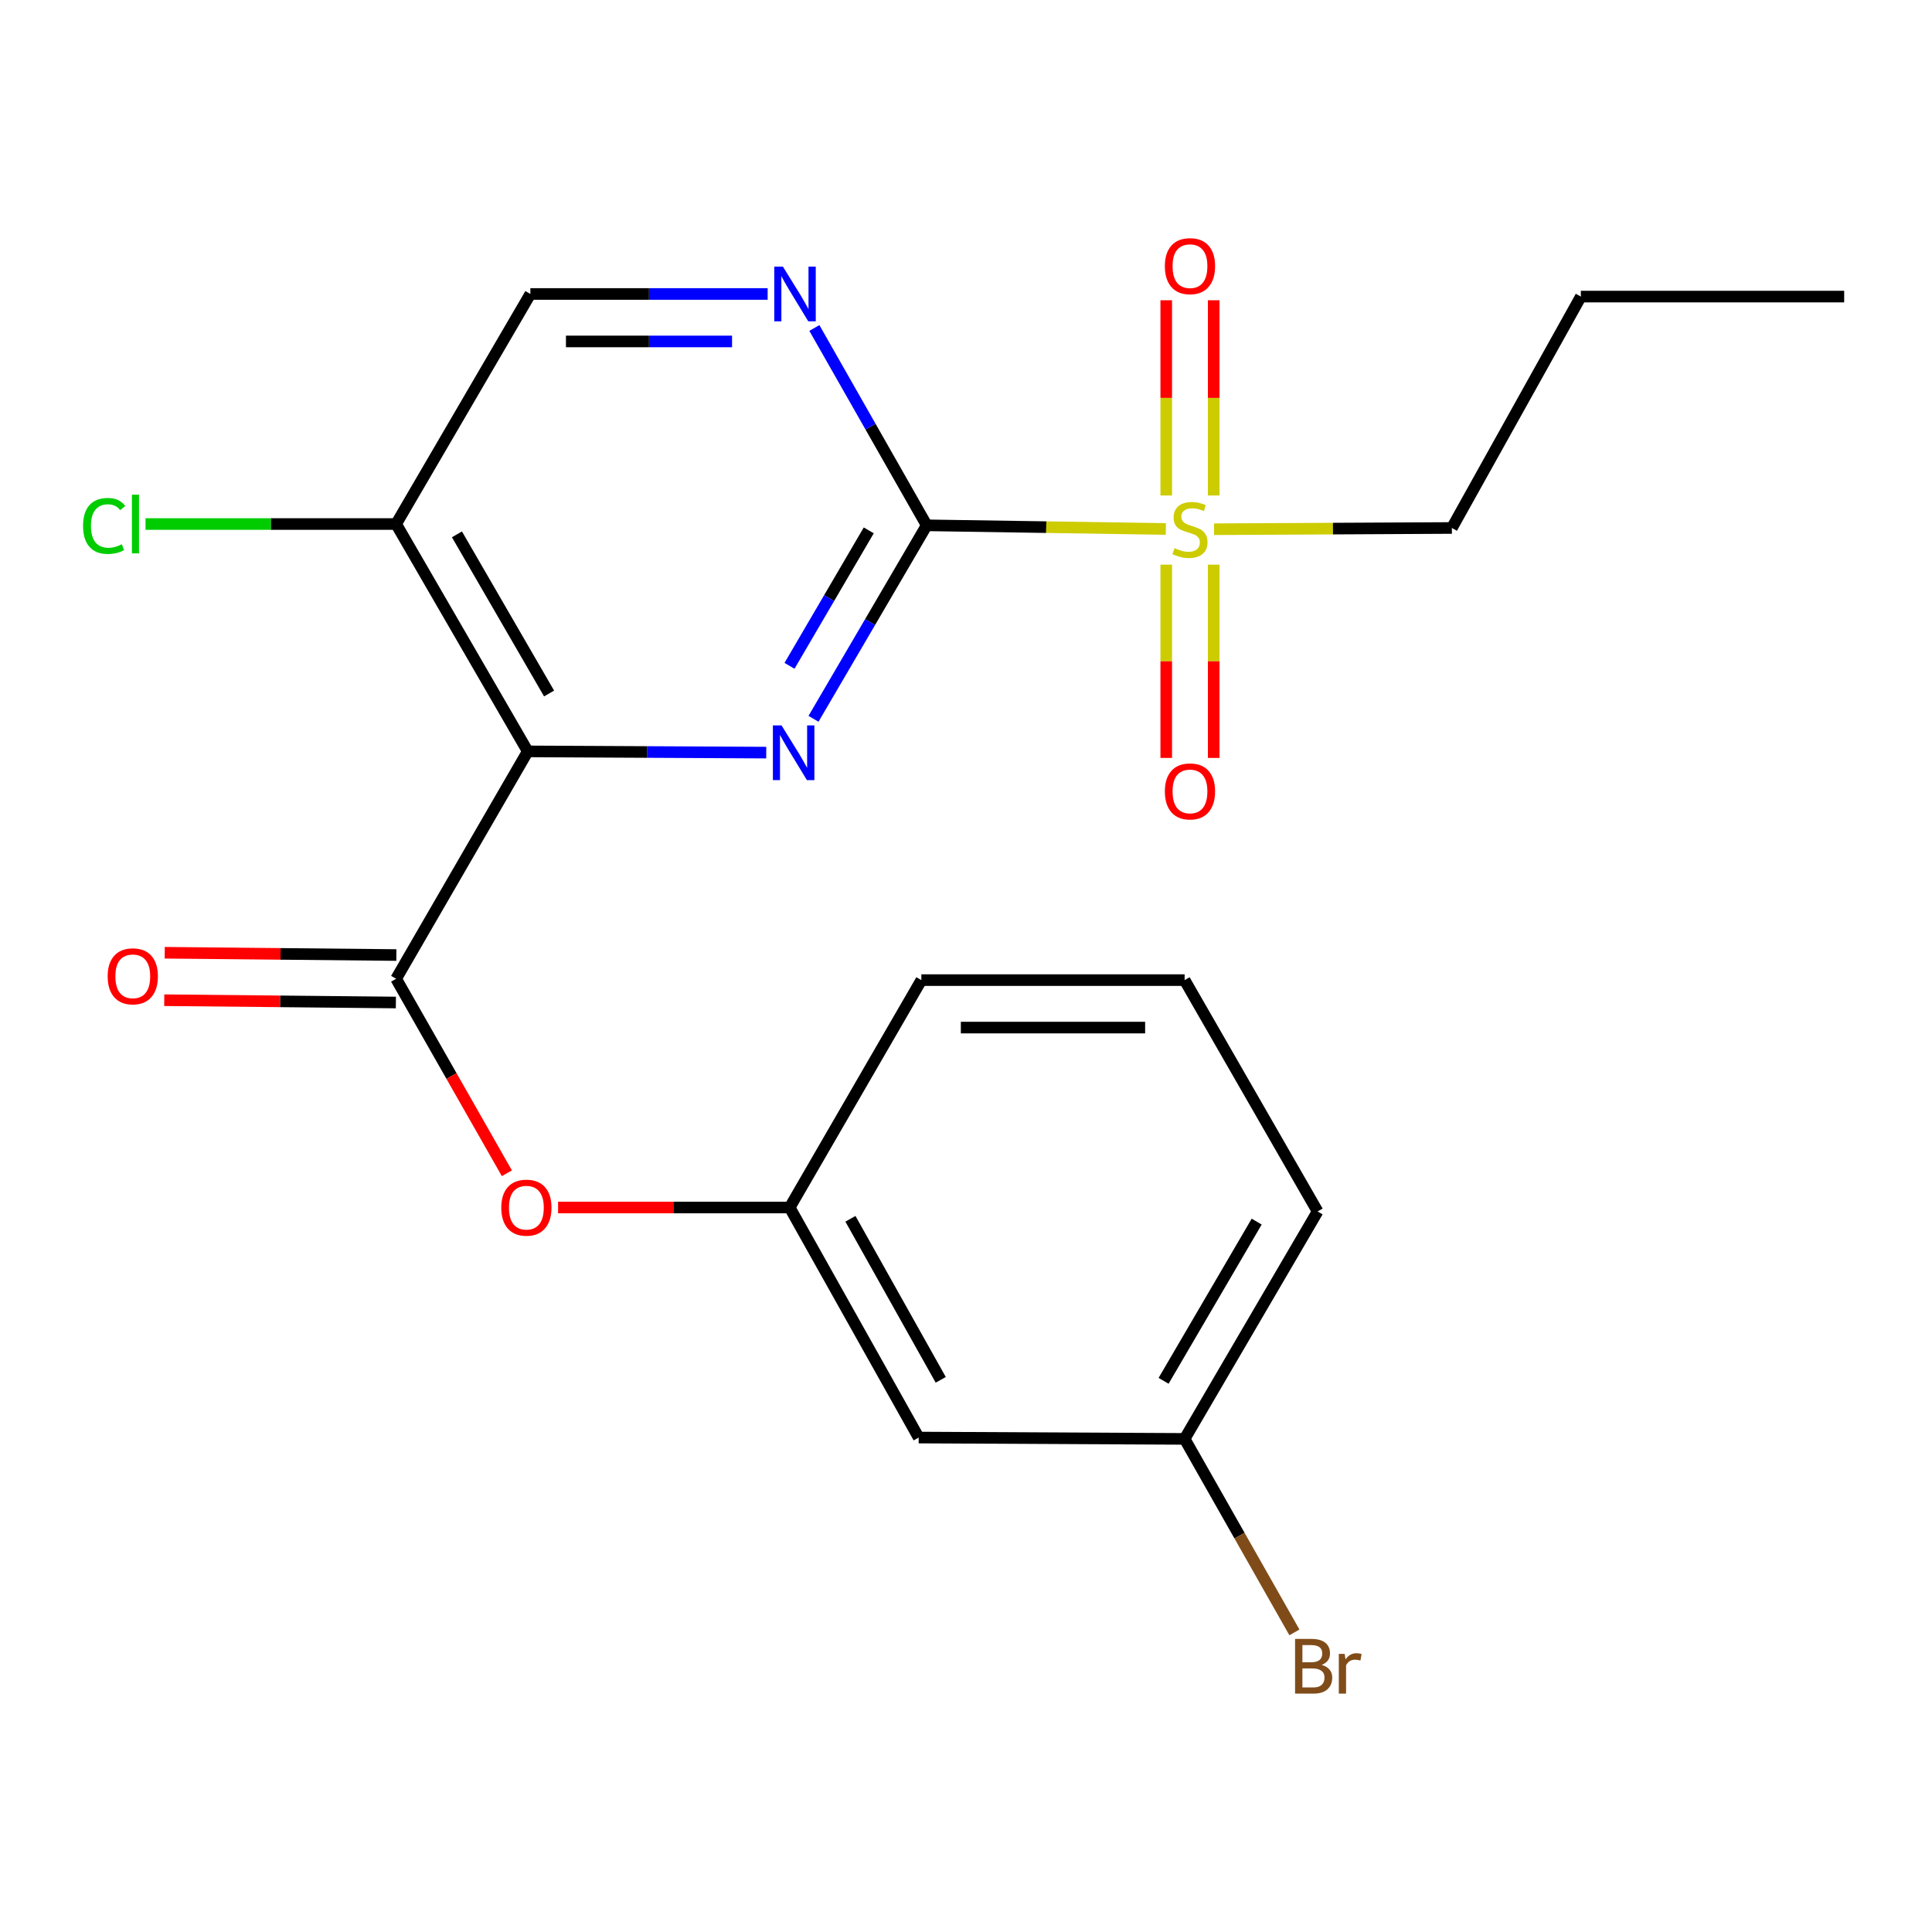 <?xml version='1.0' encoding='iso-8859-1'?>
<svg version='1.1' baseProfile='full'
              xmlns='http://www.w3.org/2000/svg'
                      xmlns:rdkit='http://www.rdkit.org/xml'
                      xmlns:xlink='http://www.w3.org/1999/xlink'
                  xml:space='preserve'
width='1000px' height='1000px' viewBox='0 0 1000 1000'>
<!-- END OF HEADER -->
<rect style='opacity:1.0;fill:#FFFFFF;stroke:none' width='1000' height='1000' x='0' y='0'> </rect>
<path class='bond-1' d='M 479.658,271.904 L 450.362,321.98' style='fill:none;fill-rule:evenodd;stroke:#000000;stroke-width:6px;stroke-linecap:butt;stroke-linejoin:miter;stroke-opacity:1' />
<path class='bond-1' d='M 450.362,321.98 L 421.065,372.056' style='fill:none;fill-rule:evenodd;stroke:#0000FF;stroke-width:6px;stroke-linecap:butt;stroke-linejoin:miter;stroke-opacity:1' />
<path class='bond-1' d='M 449.664,274.52 L 429.156,309.574' style='fill:none;fill-rule:evenodd;stroke:#000000;stroke-width:6px;stroke-linecap:butt;stroke-linejoin:miter;stroke-opacity:1' />
<path class='bond-1' d='M 429.156,309.574 L 408.648,344.627' style='fill:none;fill-rule:evenodd;stroke:#0000FF;stroke-width:6px;stroke-linecap:butt;stroke-linejoin:miter;stroke-opacity:1' />
<path class='bond-2' d='M 479.658,271.904 L 541.55,272.852' style='fill:none;fill-rule:evenodd;stroke:#000000;stroke-width:6px;stroke-linecap:butt;stroke-linejoin:miter;stroke-opacity:1' />
<path class='bond-2' d='M 541.55,272.852 L 603.442,273.801' style='fill:none;fill-rule:evenodd;stroke:#CCCC00;stroke-width:6px;stroke-linecap:butt;stroke-linejoin:miter;stroke-opacity:1' />
<path class='bond-4' d='M 479.658,271.904 L 450.588,220.835' style='fill:none;fill-rule:evenodd;stroke:#000000;stroke-width:6px;stroke-linecap:butt;stroke-linejoin:miter;stroke-opacity:1' />
<path class='bond-4' d='M 450.588,220.835 L 421.517,169.766' style='fill:none;fill-rule:evenodd;stroke:#0000FF;stroke-width:6px;stroke-linecap:butt;stroke-linejoin:miter;stroke-opacity:1' />
<path class='bond-0' d='M 273.164,388.916 L 334.884,389.234' style='fill:none;fill-rule:evenodd;stroke:#000000;stroke-width:6px;stroke-linecap:butt;stroke-linejoin:miter;stroke-opacity:1' />
<path class='bond-0' d='M 334.884,389.234 L 396.605,389.552' style='fill:none;fill-rule:evenodd;stroke:#0000FF;stroke-width:6px;stroke-linecap:butt;stroke-linejoin:miter;stroke-opacity:1' />
<path class='bond-3' d='M 273.164,388.916 L 205.028,506.611' style='fill:none;fill-rule:evenodd;stroke:#000000;stroke-width:6px;stroke-linecap:butt;stroke-linejoin:miter;stroke-opacity:1' />
<path class='bond-22' d='M 273.164,388.916 L 205.028,271.235' style='fill:none;fill-rule:evenodd;stroke:#000000;stroke-width:6px;stroke-linecap:butt;stroke-linejoin:miter;stroke-opacity:1' />
<path class='bond-22' d='M 284.205,358.954 L 236.51,276.577' style='fill:none;fill-rule:evenodd;stroke:#000000;stroke-width:6px;stroke-linecap:butt;stroke-linejoin:miter;stroke-opacity:1' />
<path class='bond-7' d='M 603.645,292.261 L 603.645,342.281' style='fill:none;fill-rule:evenodd;stroke:#CCCC00;stroke-width:6px;stroke-linecap:butt;stroke-linejoin:miter;stroke-opacity:1' />
<path class='bond-7' d='M 603.645,342.281 L 603.645,392.301' style='fill:none;fill-rule:evenodd;stroke:#FF0000;stroke-width:6px;stroke-linecap:butt;stroke-linejoin:miter;stroke-opacity:1' />
<path class='bond-7' d='M 628.213,292.261 L 628.213,342.281' style='fill:none;fill-rule:evenodd;stroke:#CCCC00;stroke-width:6px;stroke-linecap:butt;stroke-linejoin:miter;stroke-opacity:1' />
<path class='bond-7' d='M 628.213,342.281 L 628.213,392.301' style='fill:none;fill-rule:evenodd;stroke:#FF0000;stroke-width:6px;stroke-linecap:butt;stroke-linejoin:miter;stroke-opacity:1' />
<path class='bond-8' d='M 628.213,256.464 L 628.213,205.937' style='fill:none;fill-rule:evenodd;stroke:#CCCC00;stroke-width:6px;stroke-linecap:butt;stroke-linejoin:miter;stroke-opacity:1' />
<path class='bond-8' d='M 628.213,205.937 L 628.213,155.41' style='fill:none;fill-rule:evenodd;stroke:#FF0000;stroke-width:6px;stroke-linecap:butt;stroke-linejoin:miter;stroke-opacity:1' />
<path class='bond-8' d='M 603.645,256.464 L 603.645,205.937' style='fill:none;fill-rule:evenodd;stroke:#CCCC00;stroke-width:6px;stroke-linecap:butt;stroke-linejoin:miter;stroke-opacity:1' />
<path class='bond-8' d='M 603.645,205.937 L 603.645,155.41' style='fill:none;fill-rule:evenodd;stroke:#FF0000;stroke-width:6px;stroke-linecap:butt;stroke-linejoin:miter;stroke-opacity:1' />
<path class='bond-14' d='M 628.398,273.927 L 689.944,273.604' style='fill:none;fill-rule:evenodd;stroke:#CCCC00;stroke-width:6px;stroke-linecap:butt;stroke-linejoin:miter;stroke-opacity:1' />
<path class='bond-14' d='M 689.944,273.604 L 751.49,273.282' style='fill:none;fill-rule:evenodd;stroke:#000000;stroke-width:6px;stroke-linecap:butt;stroke-linejoin:miter;stroke-opacity:1' />
<path class='bond-6' d='M 205.028,506.611 L 233.693,556.943' style='fill:none;fill-rule:evenodd;stroke:#000000;stroke-width:6px;stroke-linecap:butt;stroke-linejoin:miter;stroke-opacity:1' />
<path class='bond-6' d='M 233.693,556.943 L 262.359,607.275' style='fill:none;fill-rule:evenodd;stroke:#FF0000;stroke-width:6px;stroke-linecap:butt;stroke-linejoin:miter;stroke-opacity:1' />
<path class='bond-10' d='M 205.15,494.327 L 145.205,493.733' style='fill:none;fill-rule:evenodd;stroke:#000000;stroke-width:6px;stroke-linecap:butt;stroke-linejoin:miter;stroke-opacity:1' />
<path class='bond-10' d='M 145.205,493.733 L 85.26,493.139' style='fill:none;fill-rule:evenodd;stroke:#FF0000;stroke-width:6px;stroke-linecap:butt;stroke-linejoin:miter;stroke-opacity:1' />
<path class='bond-10' d='M 204.907,518.894 L 144.961,518.3' style='fill:none;fill-rule:evenodd;stroke:#000000;stroke-width:6px;stroke-linecap:butt;stroke-linejoin:miter;stroke-opacity:1' />
<path class='bond-10' d='M 144.961,518.3 L 85.016,517.705' style='fill:none;fill-rule:evenodd;stroke:#FF0000;stroke-width:6px;stroke-linecap:butt;stroke-linejoin:miter;stroke-opacity:1' />
<path class='bond-9' d='M 397.331,152.162 L 335.923,152.162' style='fill:none;fill-rule:evenodd;stroke:#0000FF;stroke-width:6px;stroke-linecap:butt;stroke-linejoin:miter;stroke-opacity:1' />
<path class='bond-9' d='M 335.923,152.162 L 274.515,152.162' style='fill:none;fill-rule:evenodd;stroke:#000000;stroke-width:6px;stroke-linecap:butt;stroke-linejoin:miter;stroke-opacity:1' />
<path class='bond-9' d='M 378.909,176.73 L 335.923,176.73' style='fill:none;fill-rule:evenodd;stroke:#0000FF;stroke-width:6px;stroke-linecap:butt;stroke-linejoin:miter;stroke-opacity:1' />
<path class='bond-9' d='M 335.923,176.73 L 292.937,176.73' style='fill:none;fill-rule:evenodd;stroke:#000000;stroke-width:6px;stroke-linecap:butt;stroke-linejoin:miter;stroke-opacity:1' />
<path class='bond-5' d='M 205.028,271.235 L 274.515,152.162' style='fill:none;fill-rule:evenodd;stroke:#000000;stroke-width:6px;stroke-linecap:butt;stroke-linejoin:miter;stroke-opacity:1' />
<path class='bond-13' d='M 205.028,271.235 L 140.175,271.235' style='fill:none;fill-rule:evenodd;stroke:#000000;stroke-width:6px;stroke-linecap:butt;stroke-linejoin:miter;stroke-opacity:1' />
<path class='bond-13' d='M 140.175,271.235 L 75.322,271.235' style='fill:none;fill-rule:evenodd;stroke:#00CC00;stroke-width:6px;stroke-linecap:butt;stroke-linejoin:miter;stroke-opacity:1' />
<path class='bond-11' d='M 288.861,625.001 L 348.8,625.001' style='fill:none;fill-rule:evenodd;stroke:#FF0000;stroke-width:6px;stroke-linecap:butt;stroke-linejoin:miter;stroke-opacity:1' />
<path class='bond-11' d='M 348.8,625.001 L 408.739,625.001' style='fill:none;fill-rule:evenodd;stroke:#000000;stroke-width:6px;stroke-linecap:butt;stroke-linejoin:miter;stroke-opacity:1' />
<path class='bond-12' d='M 408.739,625.001 L 475.509,744.075' style='fill:none;fill-rule:evenodd;stroke:#000000;stroke-width:6px;stroke-linecap:butt;stroke-linejoin:miter;stroke-opacity:1' />
<path class='bond-12' d='M 440.183,630.846 L 486.922,714.197' style='fill:none;fill-rule:evenodd;stroke:#000000;stroke-width:6px;stroke-linecap:butt;stroke-linejoin:miter;stroke-opacity:1' />
<path class='bond-18' d='M 408.739,625.001 L 476.888,507.307' style='fill:none;fill-rule:evenodd;stroke:#000000;stroke-width:6px;stroke-linecap:butt;stroke-linejoin:miter;stroke-opacity:1' />
<path class='bond-15' d='M 475.509,744.075 L 613.158,744.771' style='fill:none;fill-rule:evenodd;stroke:#000000;stroke-width:6px;stroke-linecap:butt;stroke-linejoin:miter;stroke-opacity:1' />
<path class='bond-20' d='M 751.49,273.282 L 818.247,153.513' style='fill:none;fill-rule:evenodd;stroke:#000000;stroke-width:6px;stroke-linecap:butt;stroke-linejoin:miter;stroke-opacity:1' />
<path class='bond-16' d='M 613.158,744.771 L 641.573,794.847' style='fill:none;fill-rule:evenodd;stroke:#000000;stroke-width:6px;stroke-linecap:butt;stroke-linejoin:miter;stroke-opacity:1' />
<path class='bond-16' d='M 641.573,794.847 L 669.988,844.922' style='fill:none;fill-rule:evenodd;stroke:#7F4C19;stroke-width:6px;stroke-linecap:butt;stroke-linejoin:miter;stroke-opacity:1' />
<path class='bond-23' d='M 613.158,744.771 L 681.99,627.049' style='fill:none;fill-rule:evenodd;stroke:#000000;stroke-width:6px;stroke-linecap:butt;stroke-linejoin:miter;stroke-opacity:1' />
<path class='bond-23' d='M 602.274,714.712 L 650.457,632.306' style='fill:none;fill-rule:evenodd;stroke:#000000;stroke-width:6px;stroke-linecap:butt;stroke-linejoin:miter;stroke-opacity:1' />
<path class='bond-17' d='M 613.158,507.307 L 476.888,507.307' style='fill:none;fill-rule:evenodd;stroke:#000000;stroke-width:6px;stroke-linecap:butt;stroke-linejoin:miter;stroke-opacity:1' />
<path class='bond-17' d='M 592.718,531.875 L 497.328,531.875' style='fill:none;fill-rule:evenodd;stroke:#000000;stroke-width:6px;stroke-linecap:butt;stroke-linejoin:miter;stroke-opacity:1' />
<path class='bond-19' d='M 613.158,507.307 L 681.99,627.049' style='fill:none;fill-rule:evenodd;stroke:#000000;stroke-width:6px;stroke-linecap:butt;stroke-linejoin:miter;stroke-opacity:1' />
<path class='bond-21' d='M 818.247,153.513 L 954.545,153.513' style='fill:none;fill-rule:evenodd;stroke:#000000;stroke-width:6px;stroke-linecap:butt;stroke-linejoin:miter;stroke-opacity:1' />
<path  class='atom-2' d='M 404.526 375.466
L 413.806 390.466
Q 414.726 391.946, 416.206 394.626
Q 417.686 397.306, 417.766 397.466
L 417.766 375.466
L 421.526 375.466
L 421.526 403.786
L 417.646 403.786
L 407.686 387.386
Q 406.526 385.466, 405.286 383.266
Q 404.086 381.066, 403.726 380.386
L 403.726 403.786
L 400.046 403.786
L 400.046 375.466
L 404.526 375.466
' fill='#0000FF'/>
<path  class='atom-3' d='M 607.929 283.712
Q 608.249 283.832, 609.569 284.392
Q 610.889 284.952, 612.329 285.312
Q 613.809 285.632, 615.249 285.632
Q 617.929 285.632, 619.489 284.352
Q 621.049 283.032, 621.049 280.752
Q 621.049 279.192, 620.249 278.232
Q 619.489 277.272, 618.289 276.752
Q 617.089 276.232, 615.089 275.632
Q 612.569 274.872, 611.049 274.152
Q 609.569 273.432, 608.489 271.912
Q 607.449 270.392, 607.449 267.832
Q 607.449 264.272, 609.849 262.072
Q 612.289 259.872, 617.089 259.872
Q 620.369 259.872, 624.089 261.432
L 623.169 264.512
Q 619.769 263.112, 617.209 263.112
Q 614.449 263.112, 612.929 264.272
Q 611.409 265.392, 611.449 267.352
Q 611.449 268.872, 612.209 269.792
Q 613.009 270.712, 614.129 271.232
Q 615.289 271.752, 617.209 272.352
Q 619.769 273.152, 621.289 273.952
Q 622.809 274.752, 623.889 276.392
Q 625.009 277.992, 625.009 280.752
Q 625.009 284.672, 622.369 286.792
Q 619.769 288.872, 615.409 288.872
Q 612.889 288.872, 610.969 288.312
Q 609.089 287.792, 606.849 286.872
L 607.929 283.712
' fill='#CCCC00'/>
<path  class='atom-5' d='M 405.236 138.002
L 414.516 153.002
Q 415.436 154.482, 416.916 157.162
Q 418.396 159.842, 418.476 160.002
L 418.476 138.002
L 422.236 138.002
L 422.236 166.322
L 418.356 166.322
L 408.396 149.922
Q 407.236 148.002, 405.996 145.802
Q 404.796 143.602, 404.436 142.922
L 404.436 166.322
L 400.756 166.322
L 400.756 138.002
L 405.236 138.002
' fill='#0000FF'/>
<path  class='atom-7' d='M 259.454 625.081
Q 259.454 618.281, 262.814 614.481
Q 266.174 610.681, 272.454 610.681
Q 278.734 610.681, 282.094 614.481
Q 285.454 618.281, 285.454 625.081
Q 285.454 631.961, 282.054 635.881
Q 278.654 639.761, 272.454 639.761
Q 266.214 639.761, 262.814 635.881
Q 259.454 632.001, 259.454 625.081
M 272.454 636.561
Q 276.774 636.561, 279.094 633.681
Q 281.454 630.761, 281.454 625.081
Q 281.454 619.521, 279.094 616.721
Q 276.774 613.881, 272.454 613.881
Q 268.134 613.881, 265.774 616.681
Q 263.454 619.481, 263.454 625.081
Q 263.454 630.801, 265.774 633.681
Q 268.134 636.561, 272.454 636.561
' fill='#FF0000'/>
<path  class='atom-8' d='M 602.929 409.633
Q 602.929 402.833, 606.289 399.033
Q 609.649 395.233, 615.929 395.233
Q 622.209 395.233, 625.569 399.033
Q 628.929 402.833, 628.929 409.633
Q 628.929 416.513, 625.529 420.433
Q 622.129 424.313, 615.929 424.313
Q 609.689 424.313, 606.289 420.433
Q 602.929 416.553, 602.929 409.633
M 615.929 421.113
Q 620.249 421.113, 622.569 418.233
Q 624.929 415.313, 624.929 409.633
Q 624.929 404.073, 622.569 401.273
Q 620.249 398.433, 615.929 398.433
Q 611.609 398.433, 609.249 401.233
Q 606.929 404.033, 606.929 409.633
Q 606.929 415.353, 609.249 418.233
Q 611.609 421.113, 615.929 421.113
' fill='#FF0000'/>
<path  class='atom-9' d='M 602.929 137.76
Q 602.929 130.96, 606.289 127.16
Q 609.649 123.36, 615.929 123.36
Q 622.209 123.36, 625.569 127.16
Q 628.929 130.96, 628.929 137.76
Q 628.929 144.64, 625.529 148.56
Q 622.129 152.44, 615.929 152.44
Q 609.689 152.44, 606.289 148.56
Q 602.929 144.68, 602.929 137.76
M 615.929 149.24
Q 620.249 149.24, 622.569 146.36
Q 624.929 143.44, 624.929 137.76
Q 624.929 132.2, 622.569 129.4
Q 620.249 126.56, 615.929 126.56
Q 611.609 126.56, 609.249 129.36
Q 606.929 132.16, 606.929 137.76
Q 606.929 143.48, 609.249 146.36
Q 611.609 149.24, 615.929 149.24
' fill='#FF0000'/>
<path  class='atom-11' d='M 55.73 505.339
Q 55.73 498.539, 59.09 494.739
Q 62.45 490.939, 68.73 490.939
Q 75.01 490.939, 78.37 494.739
Q 81.73 498.539, 81.73 505.339
Q 81.73 512.219, 78.33 516.139
Q 74.93 520.019, 68.73 520.019
Q 62.49 520.019, 59.09 516.139
Q 55.73 512.259, 55.73 505.339
M 68.73 516.819
Q 73.05 516.819, 75.37 513.939
Q 77.73 511.019, 77.73 505.339
Q 77.73 499.779, 75.37 496.979
Q 73.05 494.139, 68.73 494.139
Q 64.41 494.139, 62.05 496.939
Q 59.73 499.739, 59.73 505.339
Q 59.73 511.059, 62.05 513.939
Q 64.41 516.819, 68.73 516.819
' fill='#FF0000'/>
<path  class='atom-14' d='M 42.989 272.215
Q 42.989 265.175, 46.269 261.495
Q 49.589 257.775, 55.869 257.775
Q 61.709 257.775, 64.829 261.895
L 62.189 264.055
Q 59.909 261.055, 55.869 261.055
Q 51.589 261.055, 49.309 263.935
Q 47.069 266.775, 47.069 272.215
Q 47.069 277.815, 49.389 280.695
Q 51.749 283.575, 56.309 283.575
Q 59.429 283.575, 63.069 281.695
L 64.189 284.695
Q 62.709 285.655, 60.469 286.215
Q 58.229 286.775, 55.749 286.775
Q 49.589 286.775, 46.269 283.015
Q 42.989 279.255, 42.989 272.215
' fill='#00CC00'/>
<path  class='atom-14' d='M 68.269 256.055
L 71.949 256.055
L 71.949 286.415
L 68.269 286.415
L 68.269 256.055
' fill='#00CC00'/>
<path  class='atom-17' d='M 684.083 861.745
Q 686.803 862.505, 688.163 864.185
Q 689.563 865.825, 689.563 868.265
Q 689.563 872.185, 687.043 874.425
Q 684.563 876.625, 679.843 876.625
L 670.323 876.625
L 670.323 848.305
L 678.683 848.305
Q 683.523 848.305, 685.963 850.265
Q 688.403 852.225, 688.403 855.825
Q 688.403 860.105, 684.083 861.745
M 674.123 851.505
L 674.123 860.385
L 678.683 860.385
Q 681.483 860.385, 682.923 859.265
Q 684.403 858.105, 684.403 855.825
Q 684.403 851.505, 678.683 851.505
L 674.123 851.505
M 679.843 873.425
Q 682.603 873.425, 684.083 872.105
Q 685.563 870.785, 685.563 868.265
Q 685.563 865.945, 683.923 864.785
Q 682.323 863.585, 679.243 863.585
L 674.123 863.585
L 674.123 873.425
L 679.843 873.425
' fill='#7F4C19'/>
<path  class='atom-17' d='M 696.003 856.065
L 696.443 858.905
Q 698.603 855.705, 702.123 855.705
Q 703.243 855.705, 704.763 856.105
L 704.163 859.465
Q 702.443 859.065, 701.483 859.065
Q 699.803 859.065, 698.683 859.745
Q 697.603 860.385, 696.723 861.945
L 696.723 876.625
L 692.963 876.625
L 692.963 856.065
L 696.003 856.065
' fill='#7F4C19'/>
</svg>
